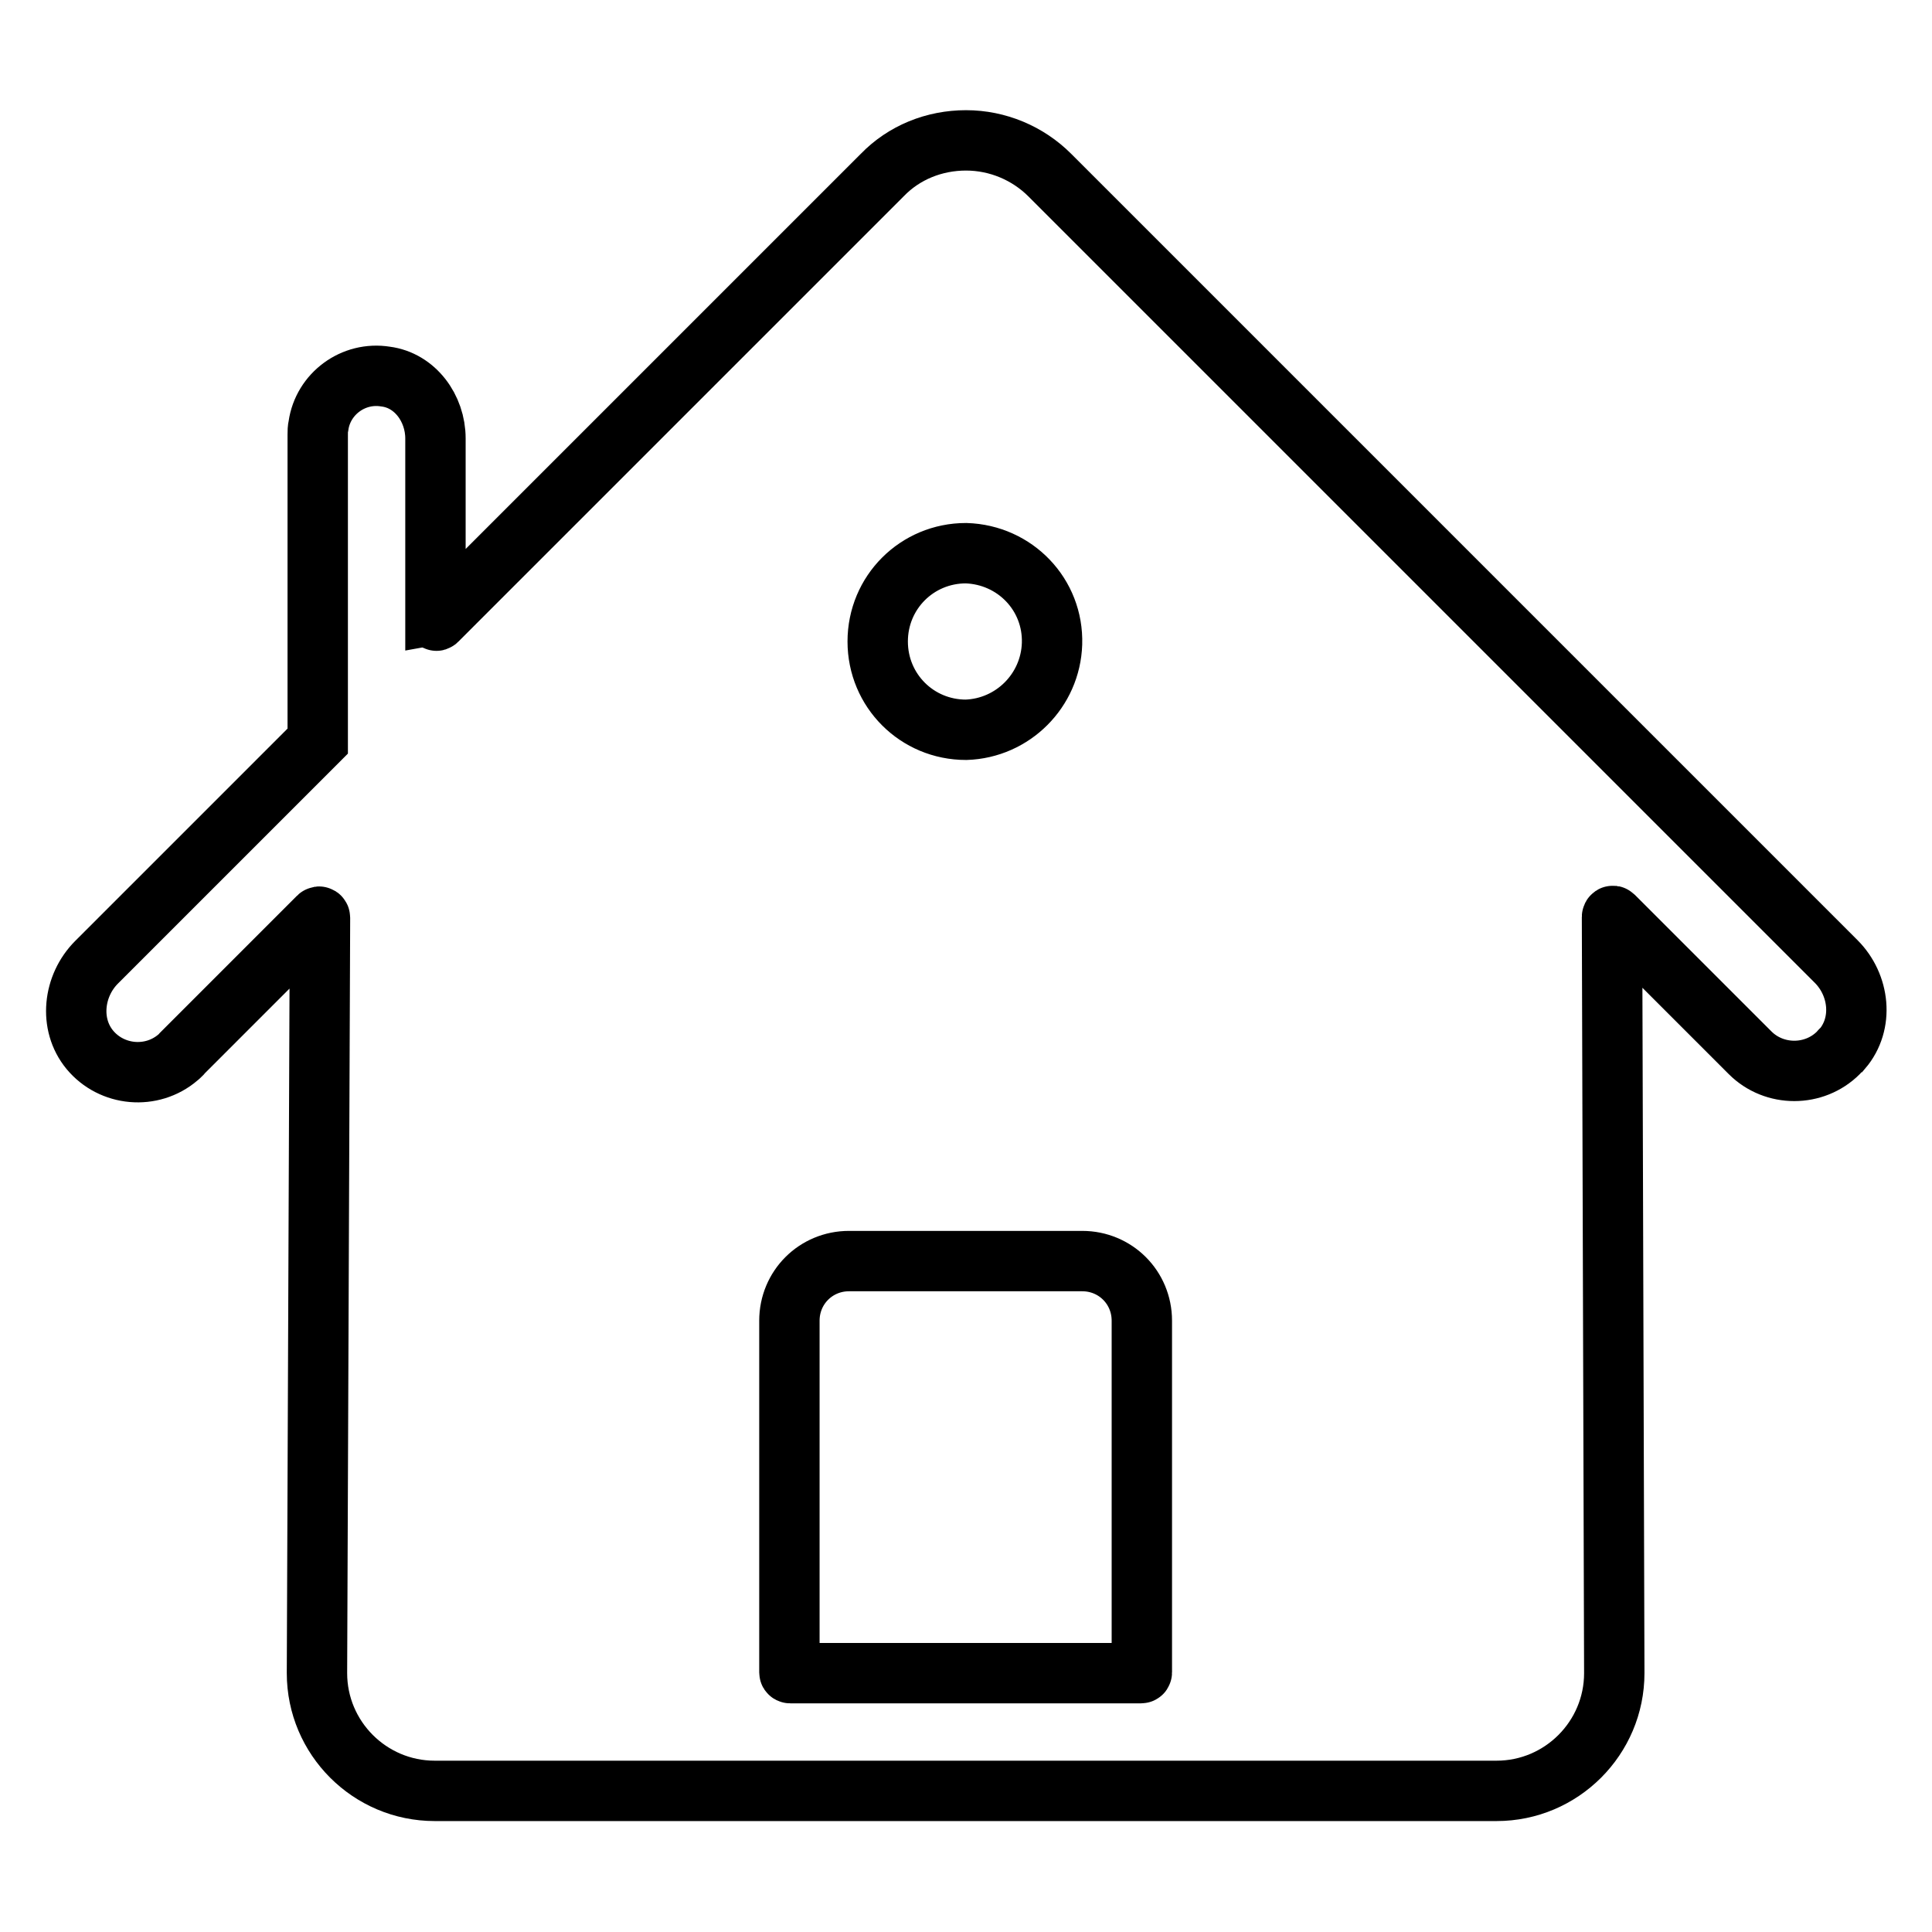 <?xml version="1.0" encoding="utf-8"?>
<!-- Svg Vector Icons : http://www.onlinewebfonts.com/icon -->
<!DOCTYPE svg PUBLIC "-//W3C//DTD SVG 1.1//EN" "http://www.w3.org/Graphics/SVG/1.1/DTD/svg11.dtd">
<svg version="1.1" xmlns="http://www.w3.org/2000/svg" xmlns:xlink="http://www.w3.org/1999/xlink" x="0px" y="0px" viewBox="0 0 256 256" enable-background="new 0 0 256 256" xml:space="preserve">
<g> <path stroke-width="8" fill-opacity="0" stroke="#000000"  d="M243.3,127.4L139.1,23.2c-2.9-2.9-6.9-4.6-11.1-4.6c-4.2,0-8.2,1.6-11.1,4.6l-59,59c-0.1,0.1-0.1,0-0.2,0 c0,0,0-0.1,0-0.1V58.1c0-4-2.7-7.7-6.6-8.2c-4.3-0.7-8.3,2.3-8.9,6.5c-0.1,0.4-0.1,0.8-0.1,1.2v40.5c0,0,0,0.1,0,0.1l-29.3,29.3 c-3.1,3.1-3.7,8.2-0.9,11.6c2.9,3.5,8.2,4,11.7,1c0.2-0.2,0.4-0.3,0.5-0.5l18.1-18.1c0.1-0.1,0.2,0,0.2,0.1L42,221.7 c0,8.6,7,15.6,15.6,15.6h140.7c8.6,0,15.6-7,15.6-15.6l-0.3-100.2c0-0.1,0.1-0.2,0.2-0.1l18.1,18.1c3.2,3.2,8.5,3.2,11.7,0 c0.2-0.2,0.3-0.4,0.5-0.5C247,135.6,246.4,130.5,243.3,127.4L243.3,127.4z M116.3,85c0-6.5,5.2-11.7,11.7-11.7 c6.5,0.2,11.6,5.5,11.4,12c-0.2,6.2-5.2,11.2-11.4,11.4C121.5,96.7,116.3,91.5,116.3,85z M104.6,221.6V175c0-4.4,3.5-7.9,7.9-7.9 c0,0,0,0,0,0h30.9c4.4,0,7.9,3.5,7.9,7.9c0,0,0,0,0,0v46.6c0,0.1-0.1,0.1-0.1,0.1l0,0h-46.5C104.7,221.7,104.6,221.7,104.6,221.6z" /></g>
</svg>